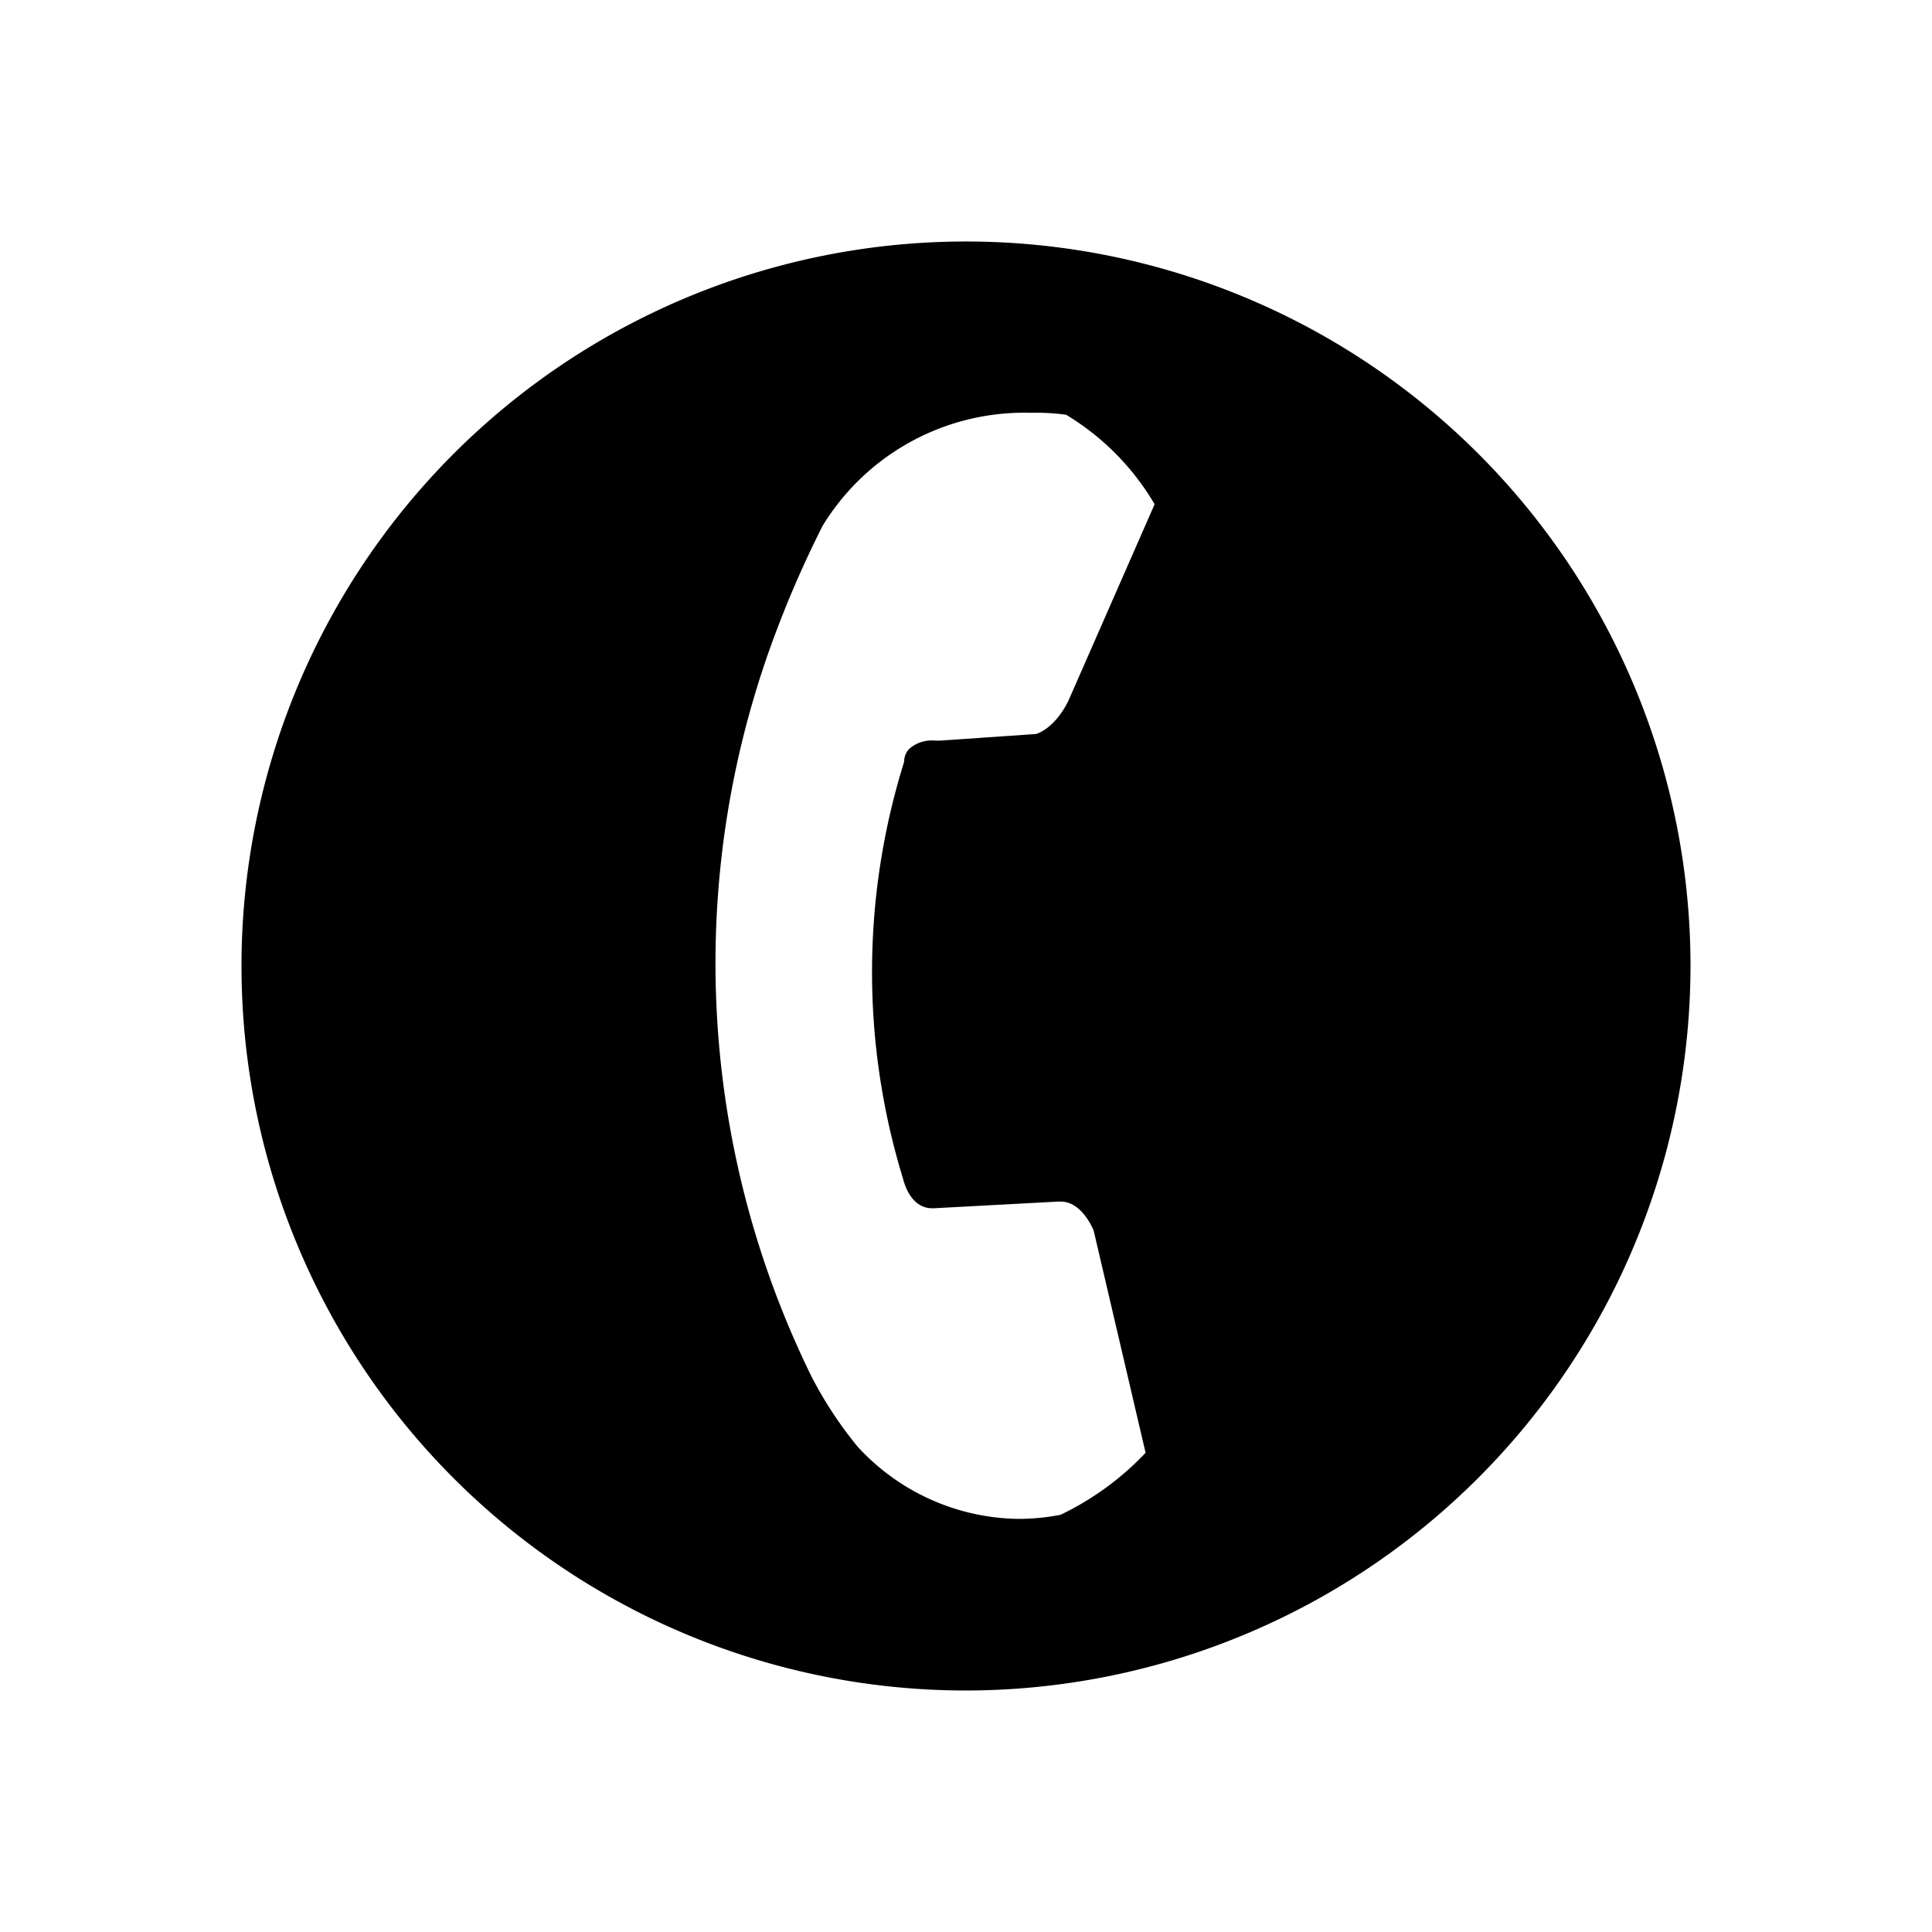 <svg xmlns="http://www.w3.org/2000/svg" width="24" height="24" viewBox="0 0 24 24">
  <g>
    <g>
      <path d="M9,18a9,9,0,1,1,9-9A9.009,9.009,0,0,1,9,18ZM9.812,2.128a2.936,2.936,0,0,0-2.591,1.4,13.135,13.135,0,0,0-.56,1.266,11.645,11.645,0,0,0,.42,9.306,4.954,4.954,0,0,0,.57.868,2.755,2.755,0,0,0,1.992.9,2.694,2.694,0,0,0,.532-.051,3.581,3.581,0,0,0,1.056-.77l-.645-2.76s-.14-.36-.406-.36a.379.379,0,0,0-.045,0l-1.526.082a.177.177,0,0,1-.038,0c-.078,0-.268-.037-.356-.376a8.749,8.749,0,0,1,.017-5.171.228.228,0,0,1,.06-.157A.423.423,0,0,1,8.614,6.2h.068l1.187-.082s.222-.053.4-.406l1.074-2.448a3.169,3.169,0,0,0-1.1-1.112A2.712,2.712,0,0,0,9.812,2.128Z" transform="translate(3 3)"/>
    </g>
  </g>
</svg>
